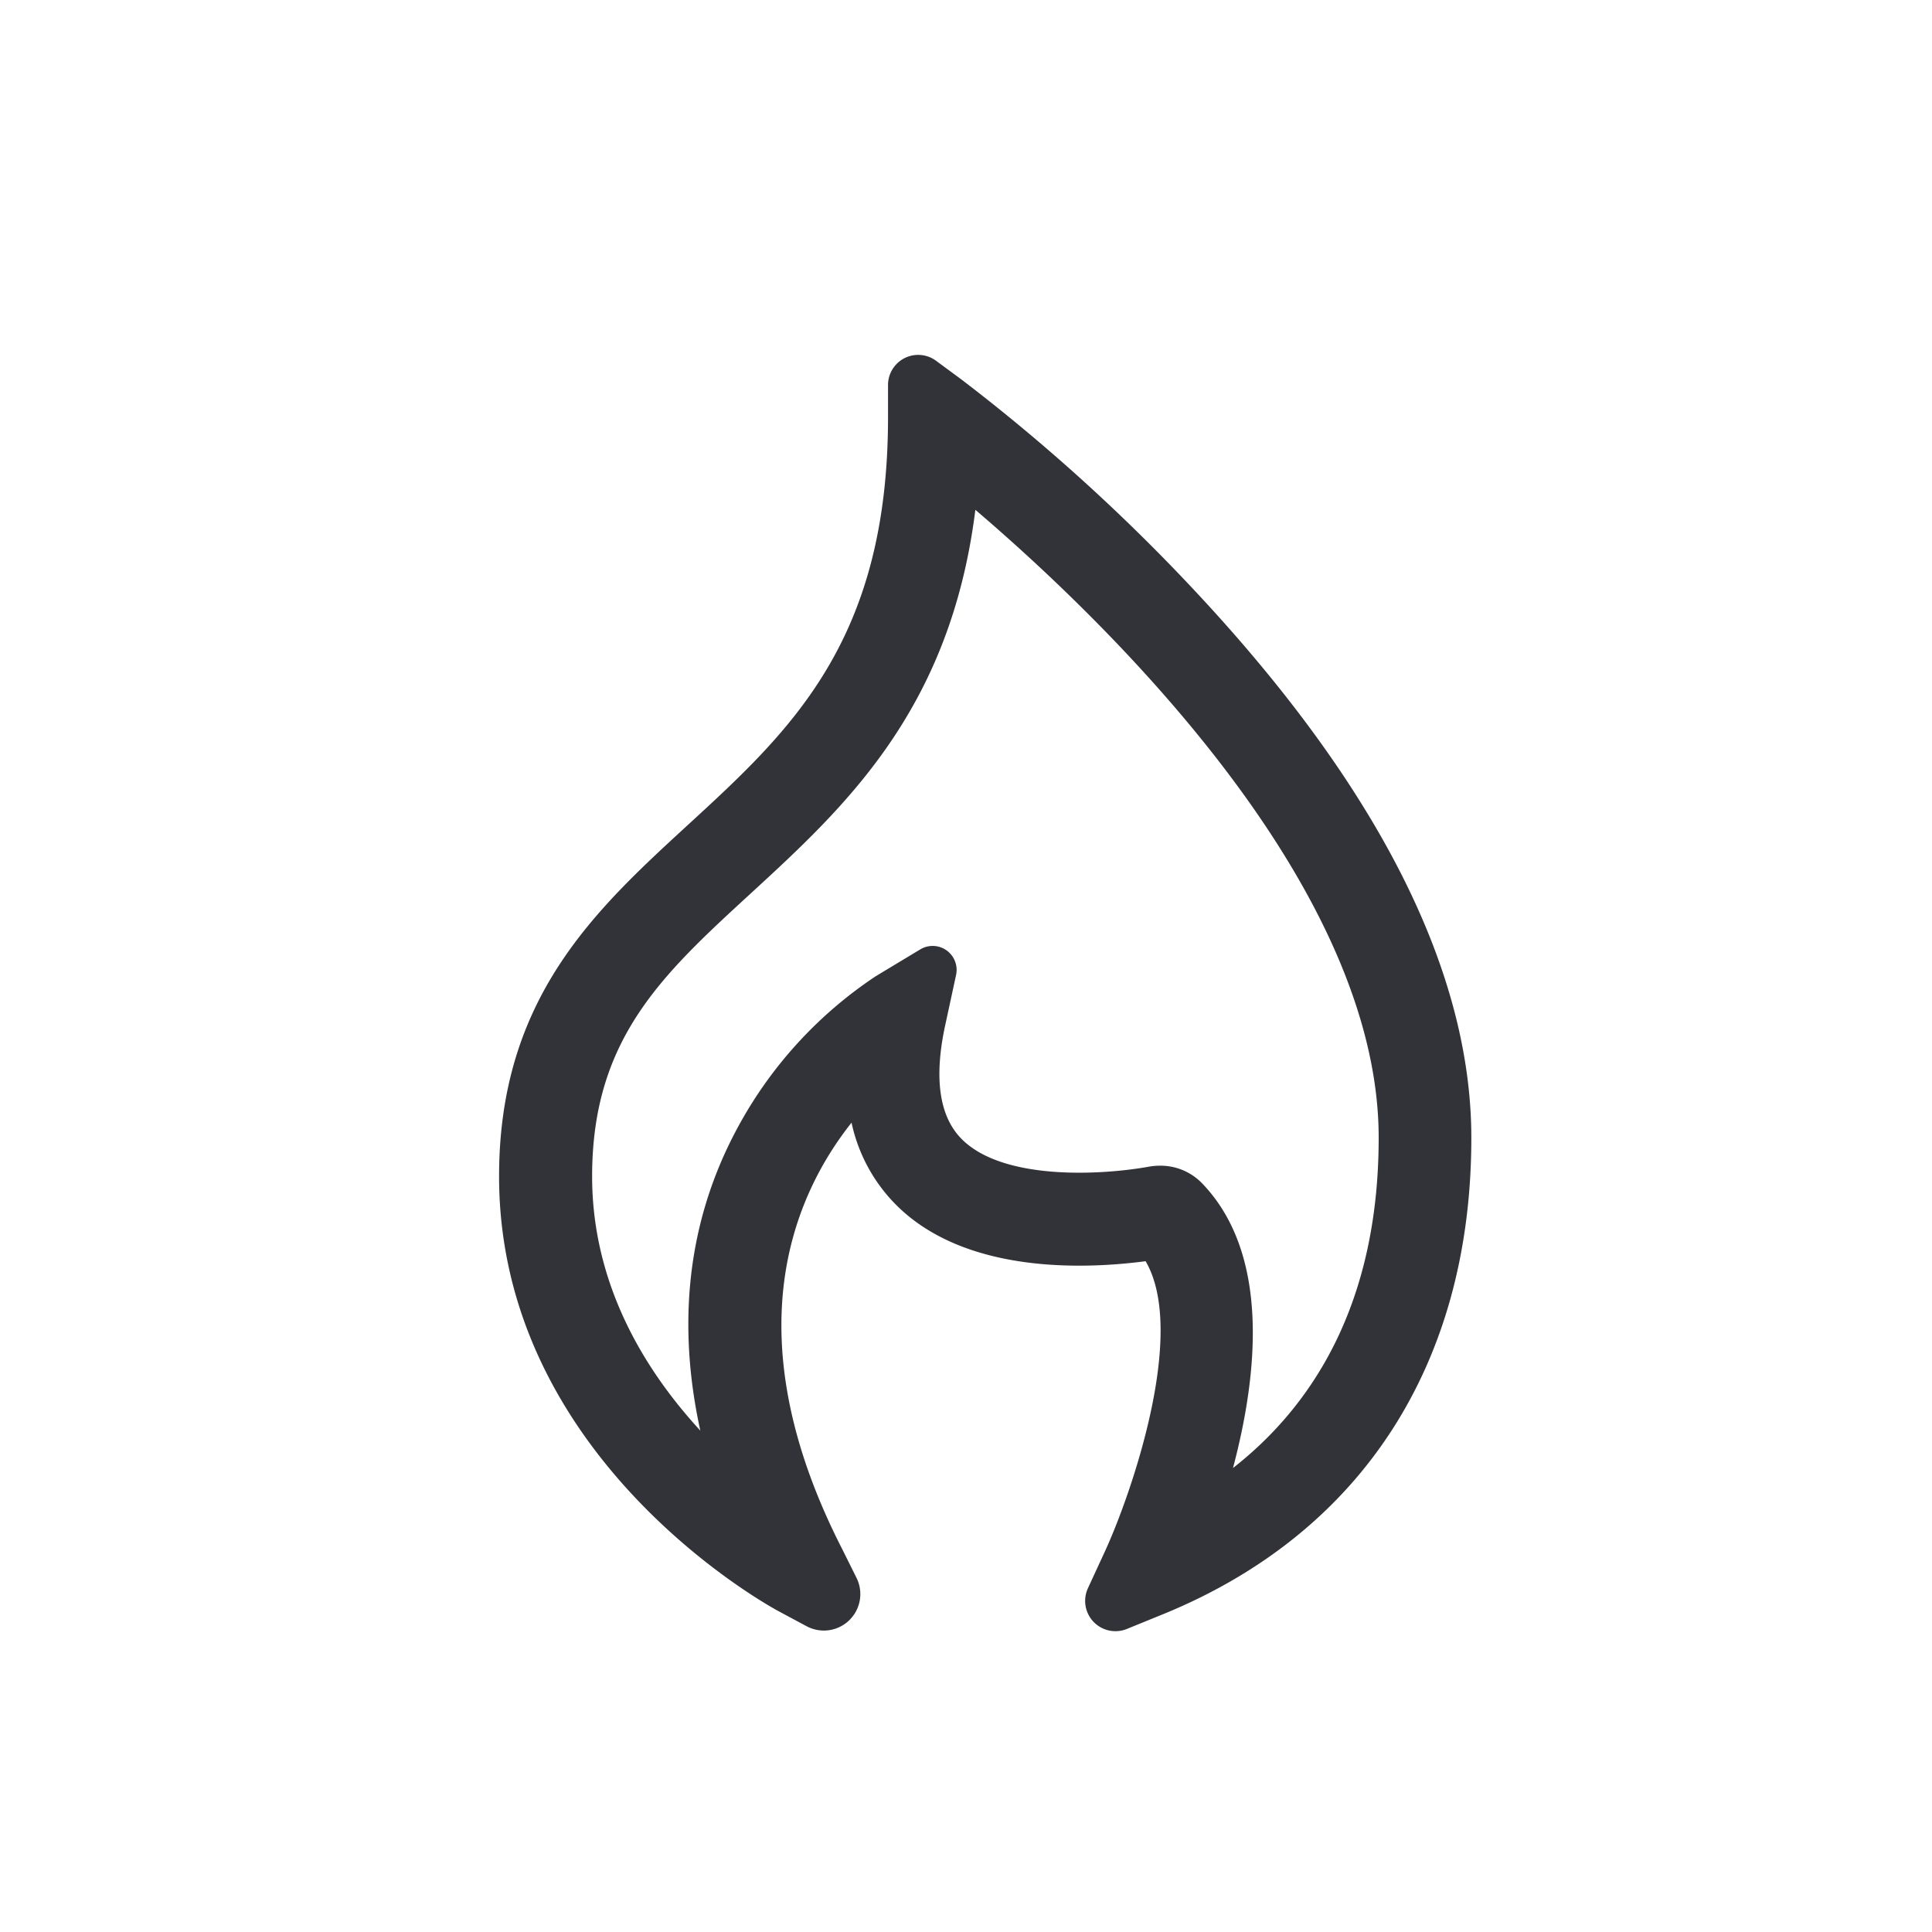 <svg viewBox="0 0 250 250" xmlns="http://www.w3.org/2000/svg"><defs><style>.cls-1{fill:#323338;}</style></defs><g data-sanitized-data-name="Ooni Icon" data-name="Ooni Icon" id="Ooni_Icon"><path d="M110.8,204.11a4.72,4.72,0,0,1-6.45,6.31l-3.58-1.92c-1.48-.79-36.19-19.87-36.19-56.28,0-23,12.37-34.39,24.33-45.38,13.36-12.26,26-23.84,26-52.86V49.82a3.9,3.9,0,0,1,6.21-3.14l3.35,2.47a245.14,245.14,0,0,1,32.63,30c22.09,24.36,33.29,47.27,33.29,68.09,0,29.15-14.08,51-39.65,61.54l-4.91,2a3.92,3.92,0,0,1-5.05-5.27L143,200.7c3.27-7.11,10.69-28.17,5.24-37.5-7.62,1-23.5,1.79-32.51-7.52a21.39,21.39,0,0,1-5.54-10.41C102.48,155,94.92,173,109,200.49Zm39.36-53.27a7.47,7.47,0,0,1,5.39,2.28c8.9,9.24,7.16,24.93,4,36.84,10.23-8,18.85-21.19,18.85-42.74,0-32.77-35.27-66.81-52.19-81.25-3.23,25.92-16.9,38.47-29.14,49.71-11.43,10.5-20.45,18.79-20.45,36.54,0,14.07,6.88,25.16,14,32.9-2.65-12.07-2.4-25.7,4.72-39a54.69,54.69,0,0,1,18-19.81l5.76-3.47a3.1,3.1,0,0,1,4.62,3.3l-1.42,6.57c-1.46,6.77-.76,11.69,2.06,14.6,5.25,5.42,17.85,4.83,24.47,3.63A7.9,7.9,0,0,1,150.16,150.84Z" class="cls-1"></path></g></svg>